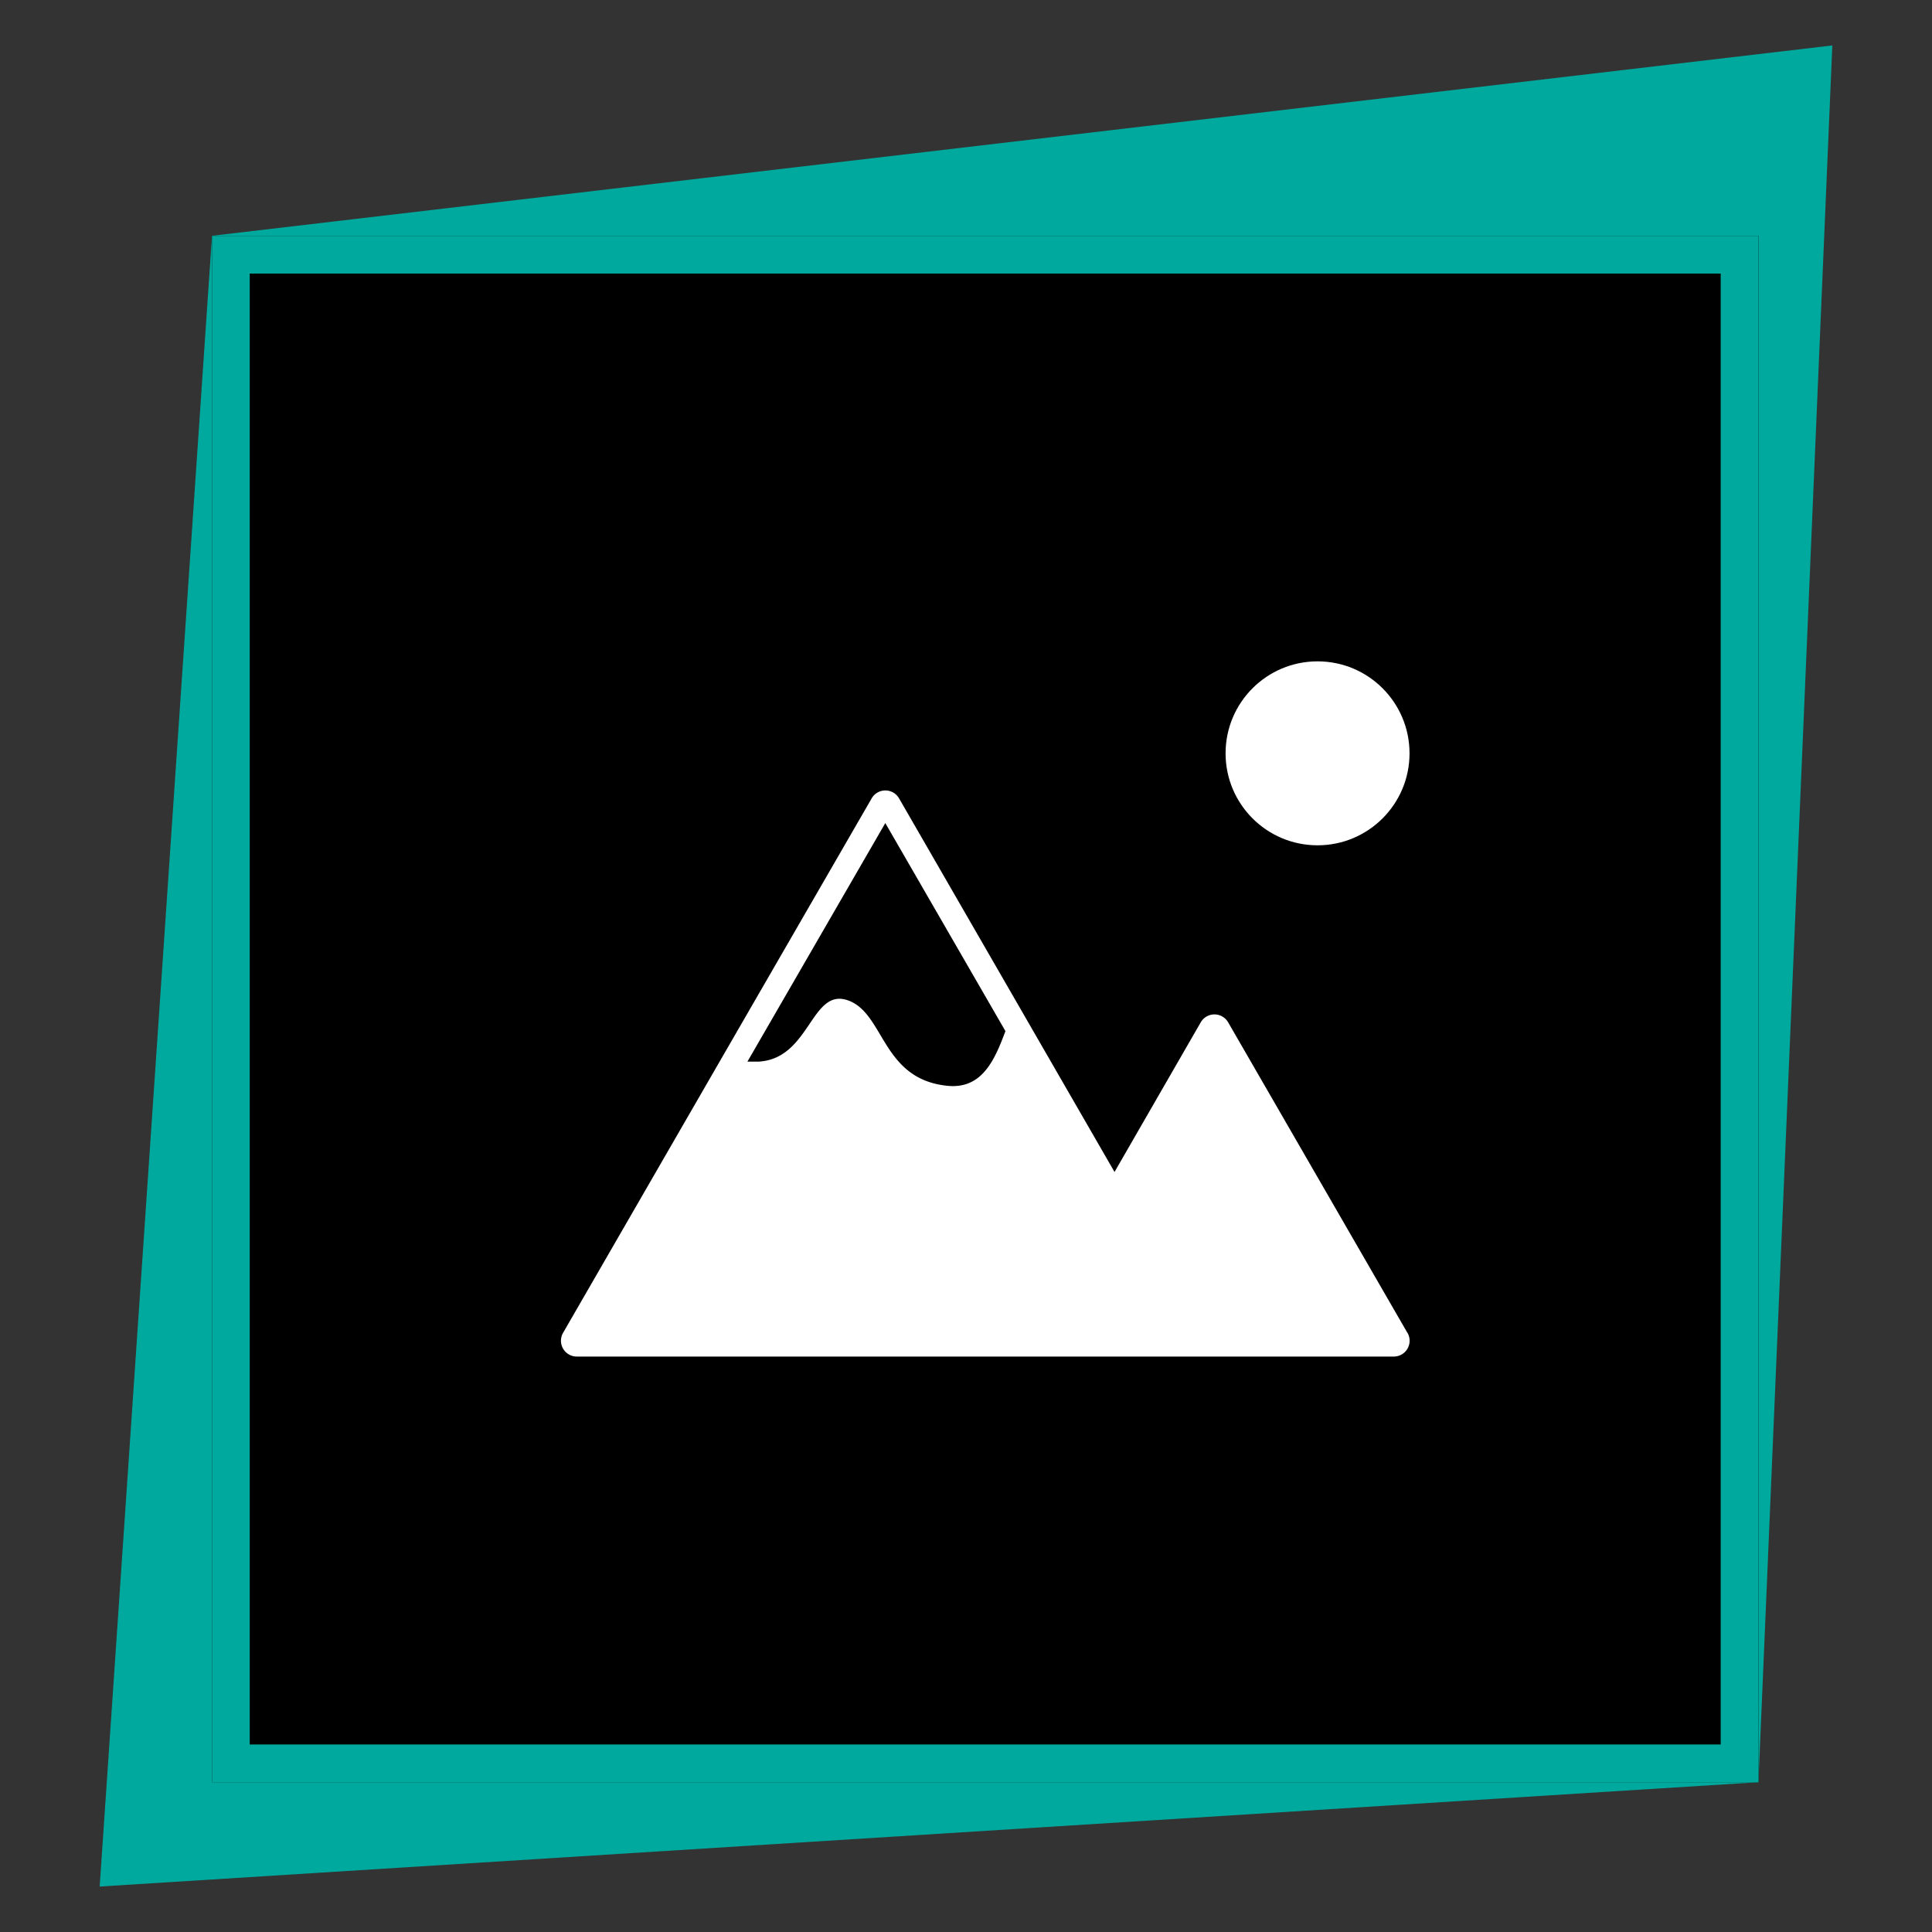 <svg id="Layer_1" data-name="Layer 1" xmlns="http://www.w3.org/2000/svg" viewBox="0 0 1024 1024"><rect x="0" y="0" width="1024" height="1024" fill="#333333" stroke="none"/><title>LandscapePro icon</title><polygon points="704.37 263.98 932.01 124.97 932.01 944.61 112.37 944.61 704.37 263.98" fill="#00a99d"/><polygon points="932.01 944.61 52.83 999.91 112.37 124.97 971.17 24.09 932.01 944.61" fill="#00a99d"/><rect x="112.37" y="124.97" width="819.64" height="819.64"/><path d="M912,145V924.61H132.36V145H912m20-20H112.37V944.61H932V125Z" fill="#00a99d"/><circle cx="698.33" cy="399.28" r="48.75" fill="#fff"/><path d="M745.95,706.43l-95-164.56a8.38,8.38,0,0,0-14.54,0l-45.69,79.3-114.19-198a8.38,8.38,0,0,0-14.54,0l-79.71,138L298.44,706.43A8.38,8.38,0,0,0,305.73,719h433a8.38,8.38,0,0,0,7.25-12.61ZM502.27,575.51c-35.08-3.44-33.34-38.48-52.87-45.31S429.47,561,402.24,562.67h-6.08l73.07-126.43L532.9,546.51C527.31,561.5,520.66,577.32,502.27,575.51Z" fill="#fff"/></svg>